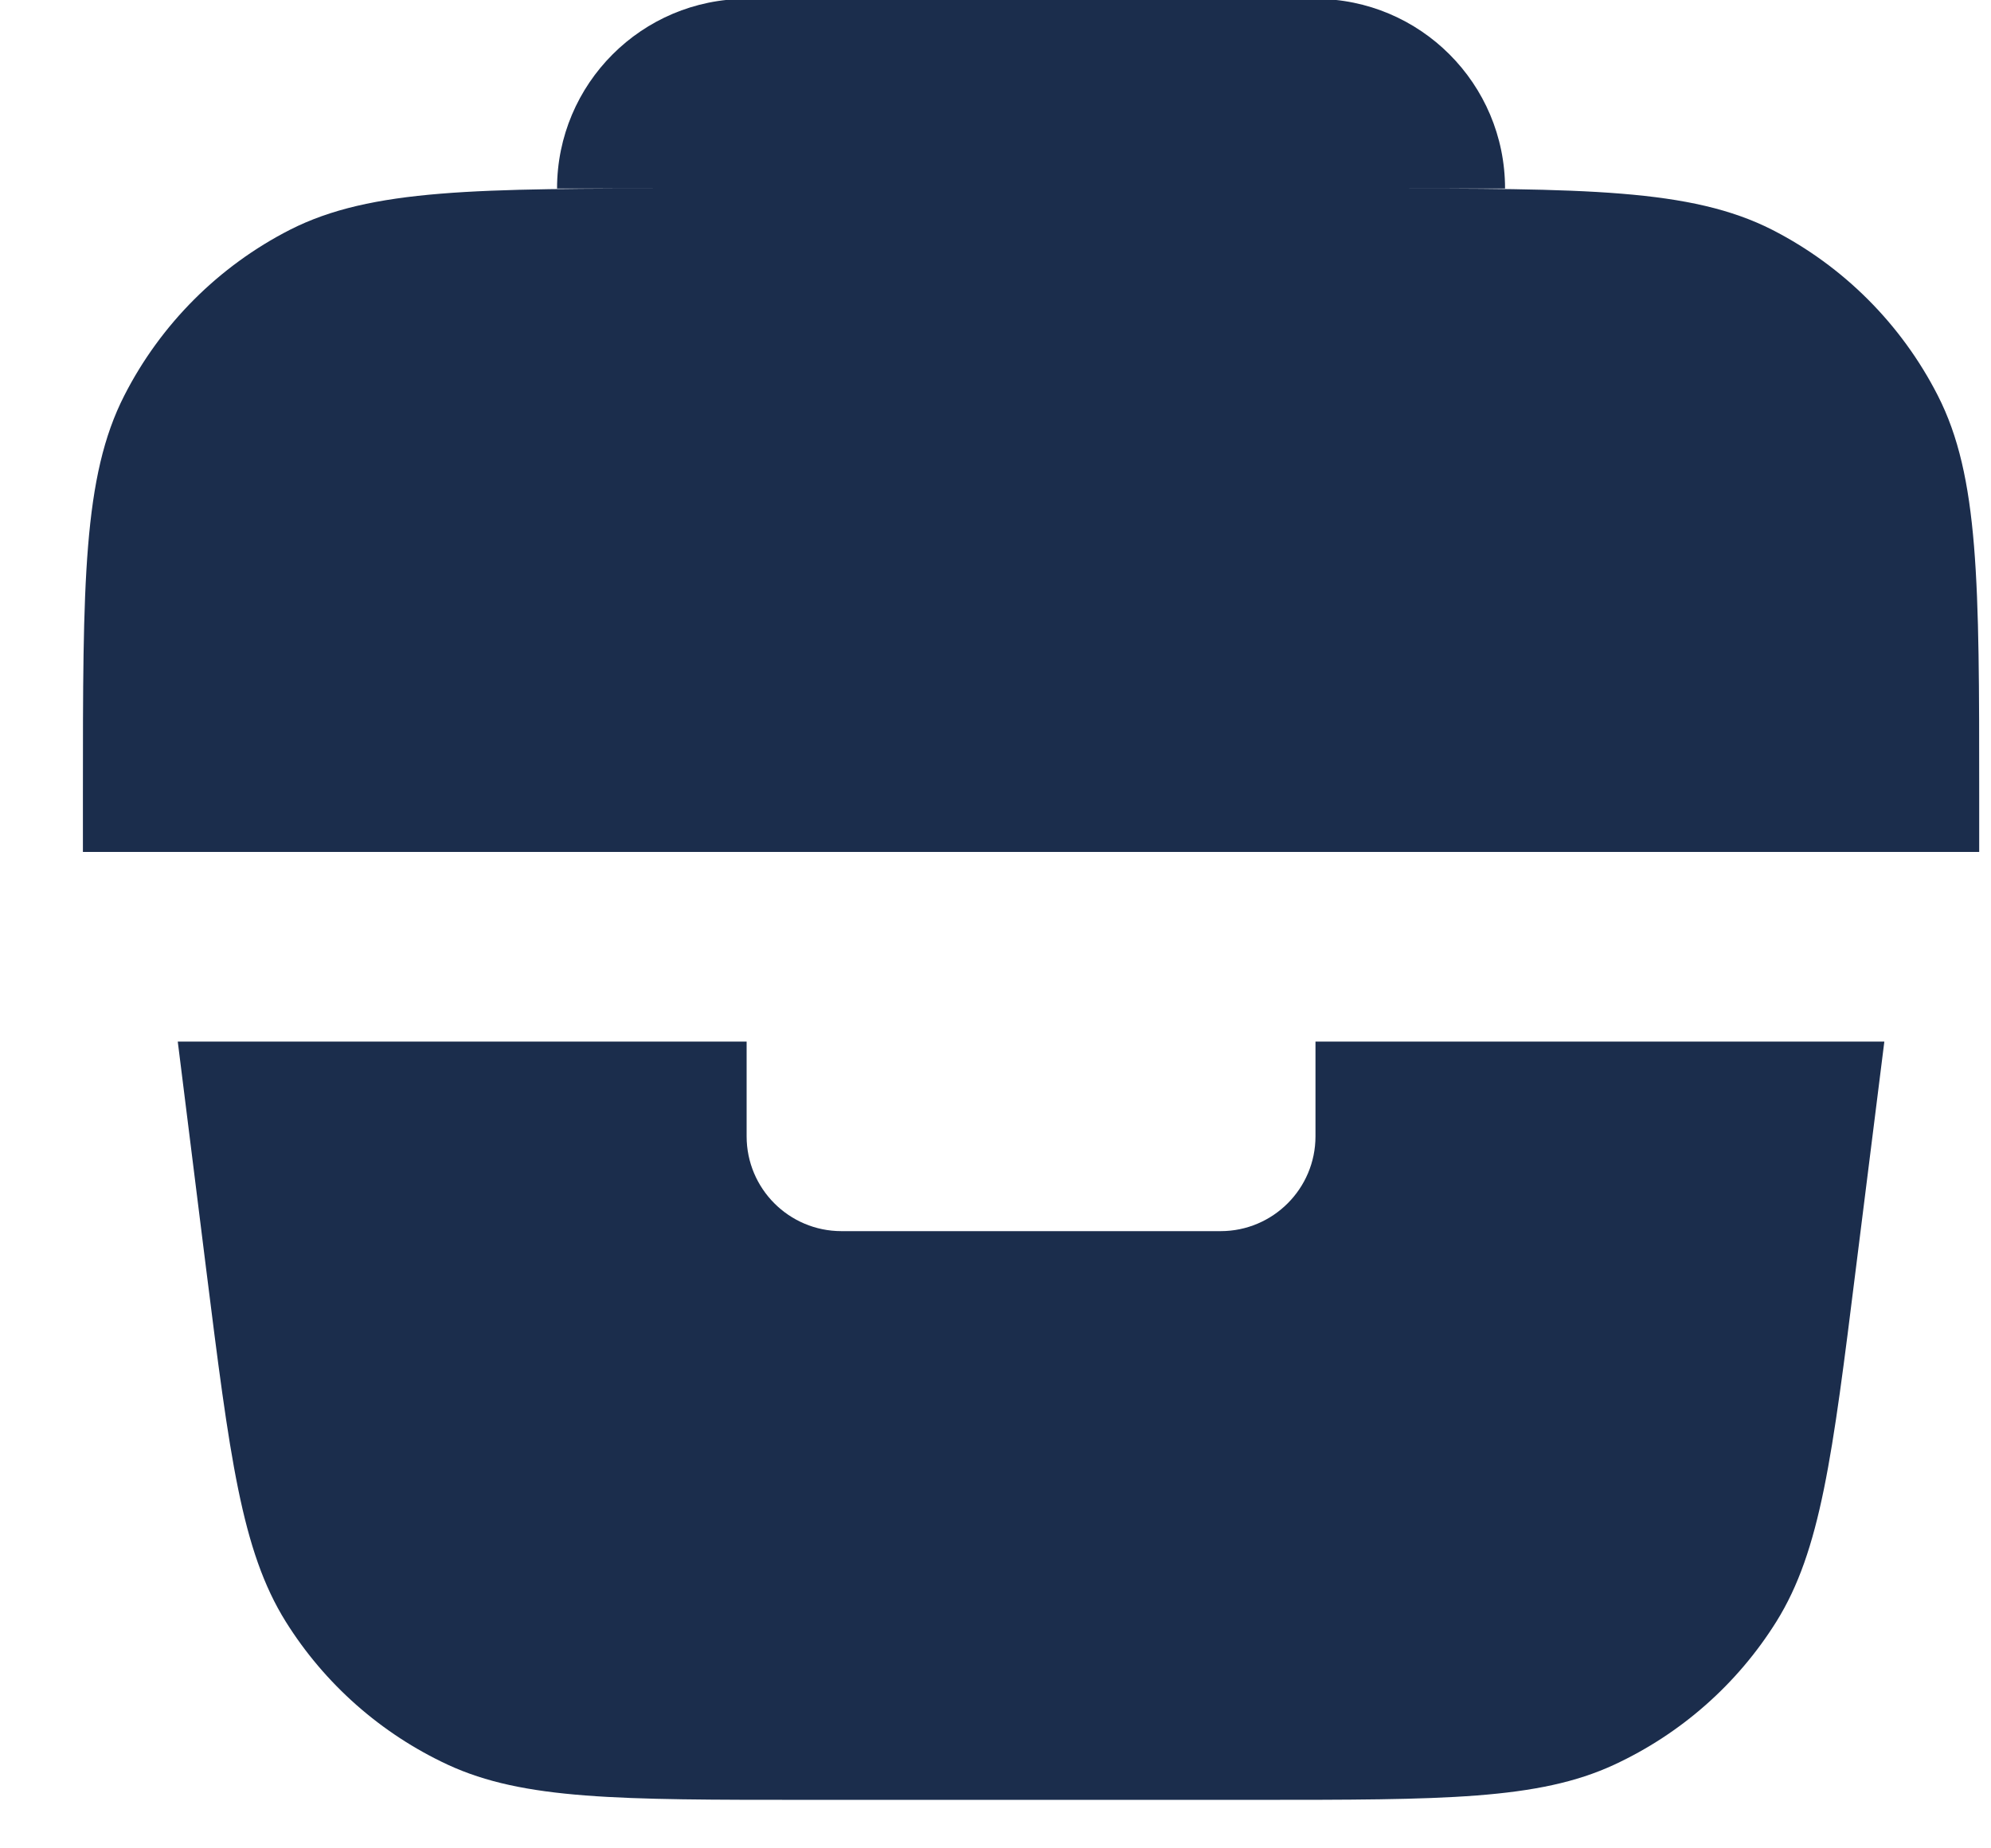 <?xml version="1.0" encoding="UTF-8"?> <svg xmlns="http://www.w3.org/2000/svg" width="14" height="13" viewBox="0 0 14 13" fill="none"><path d="M3.917 1.326C3.917 0.589 4.514 -0.008 5.25 -0.008H9.25C9.986 -0.008 10.583 0.589 10.583 1.326H9.65C11.143 1.326 11.89 1.326 12.461 1.616C12.962 1.872 13.37 2.28 13.626 2.782C13.917 3.352 13.917 4.099 13.917 5.592V5.992H0.583V5.592C0.583 4.099 0.583 3.352 0.874 2.782C1.13 2.28 1.538 1.872 2.039 1.616C2.61 1.326 3.356 1.326 4.85 1.326H3.917Z" fill="#1B2D4C"></path><path d="M1.25 7.326H5.25V7.992C5.25 8.36 5.548 8.659 5.917 8.659H8.583C8.951 8.659 9.25 8.36 9.25 7.992V7.326H13.25L13.05 8.921C12.885 10.245 12.802 10.906 12.491 11.405C12.217 11.844 11.82 12.194 11.35 12.412C10.817 12.659 10.15 12.659 8.817 12.659H5.683C4.35 12.659 3.683 12.659 3.149 12.412C2.68 12.194 2.283 11.844 2.009 11.405C1.698 10.906 1.615 10.245 1.449 8.921L1.25 7.326Z" fill="#1B2D4C"></path></svg> 